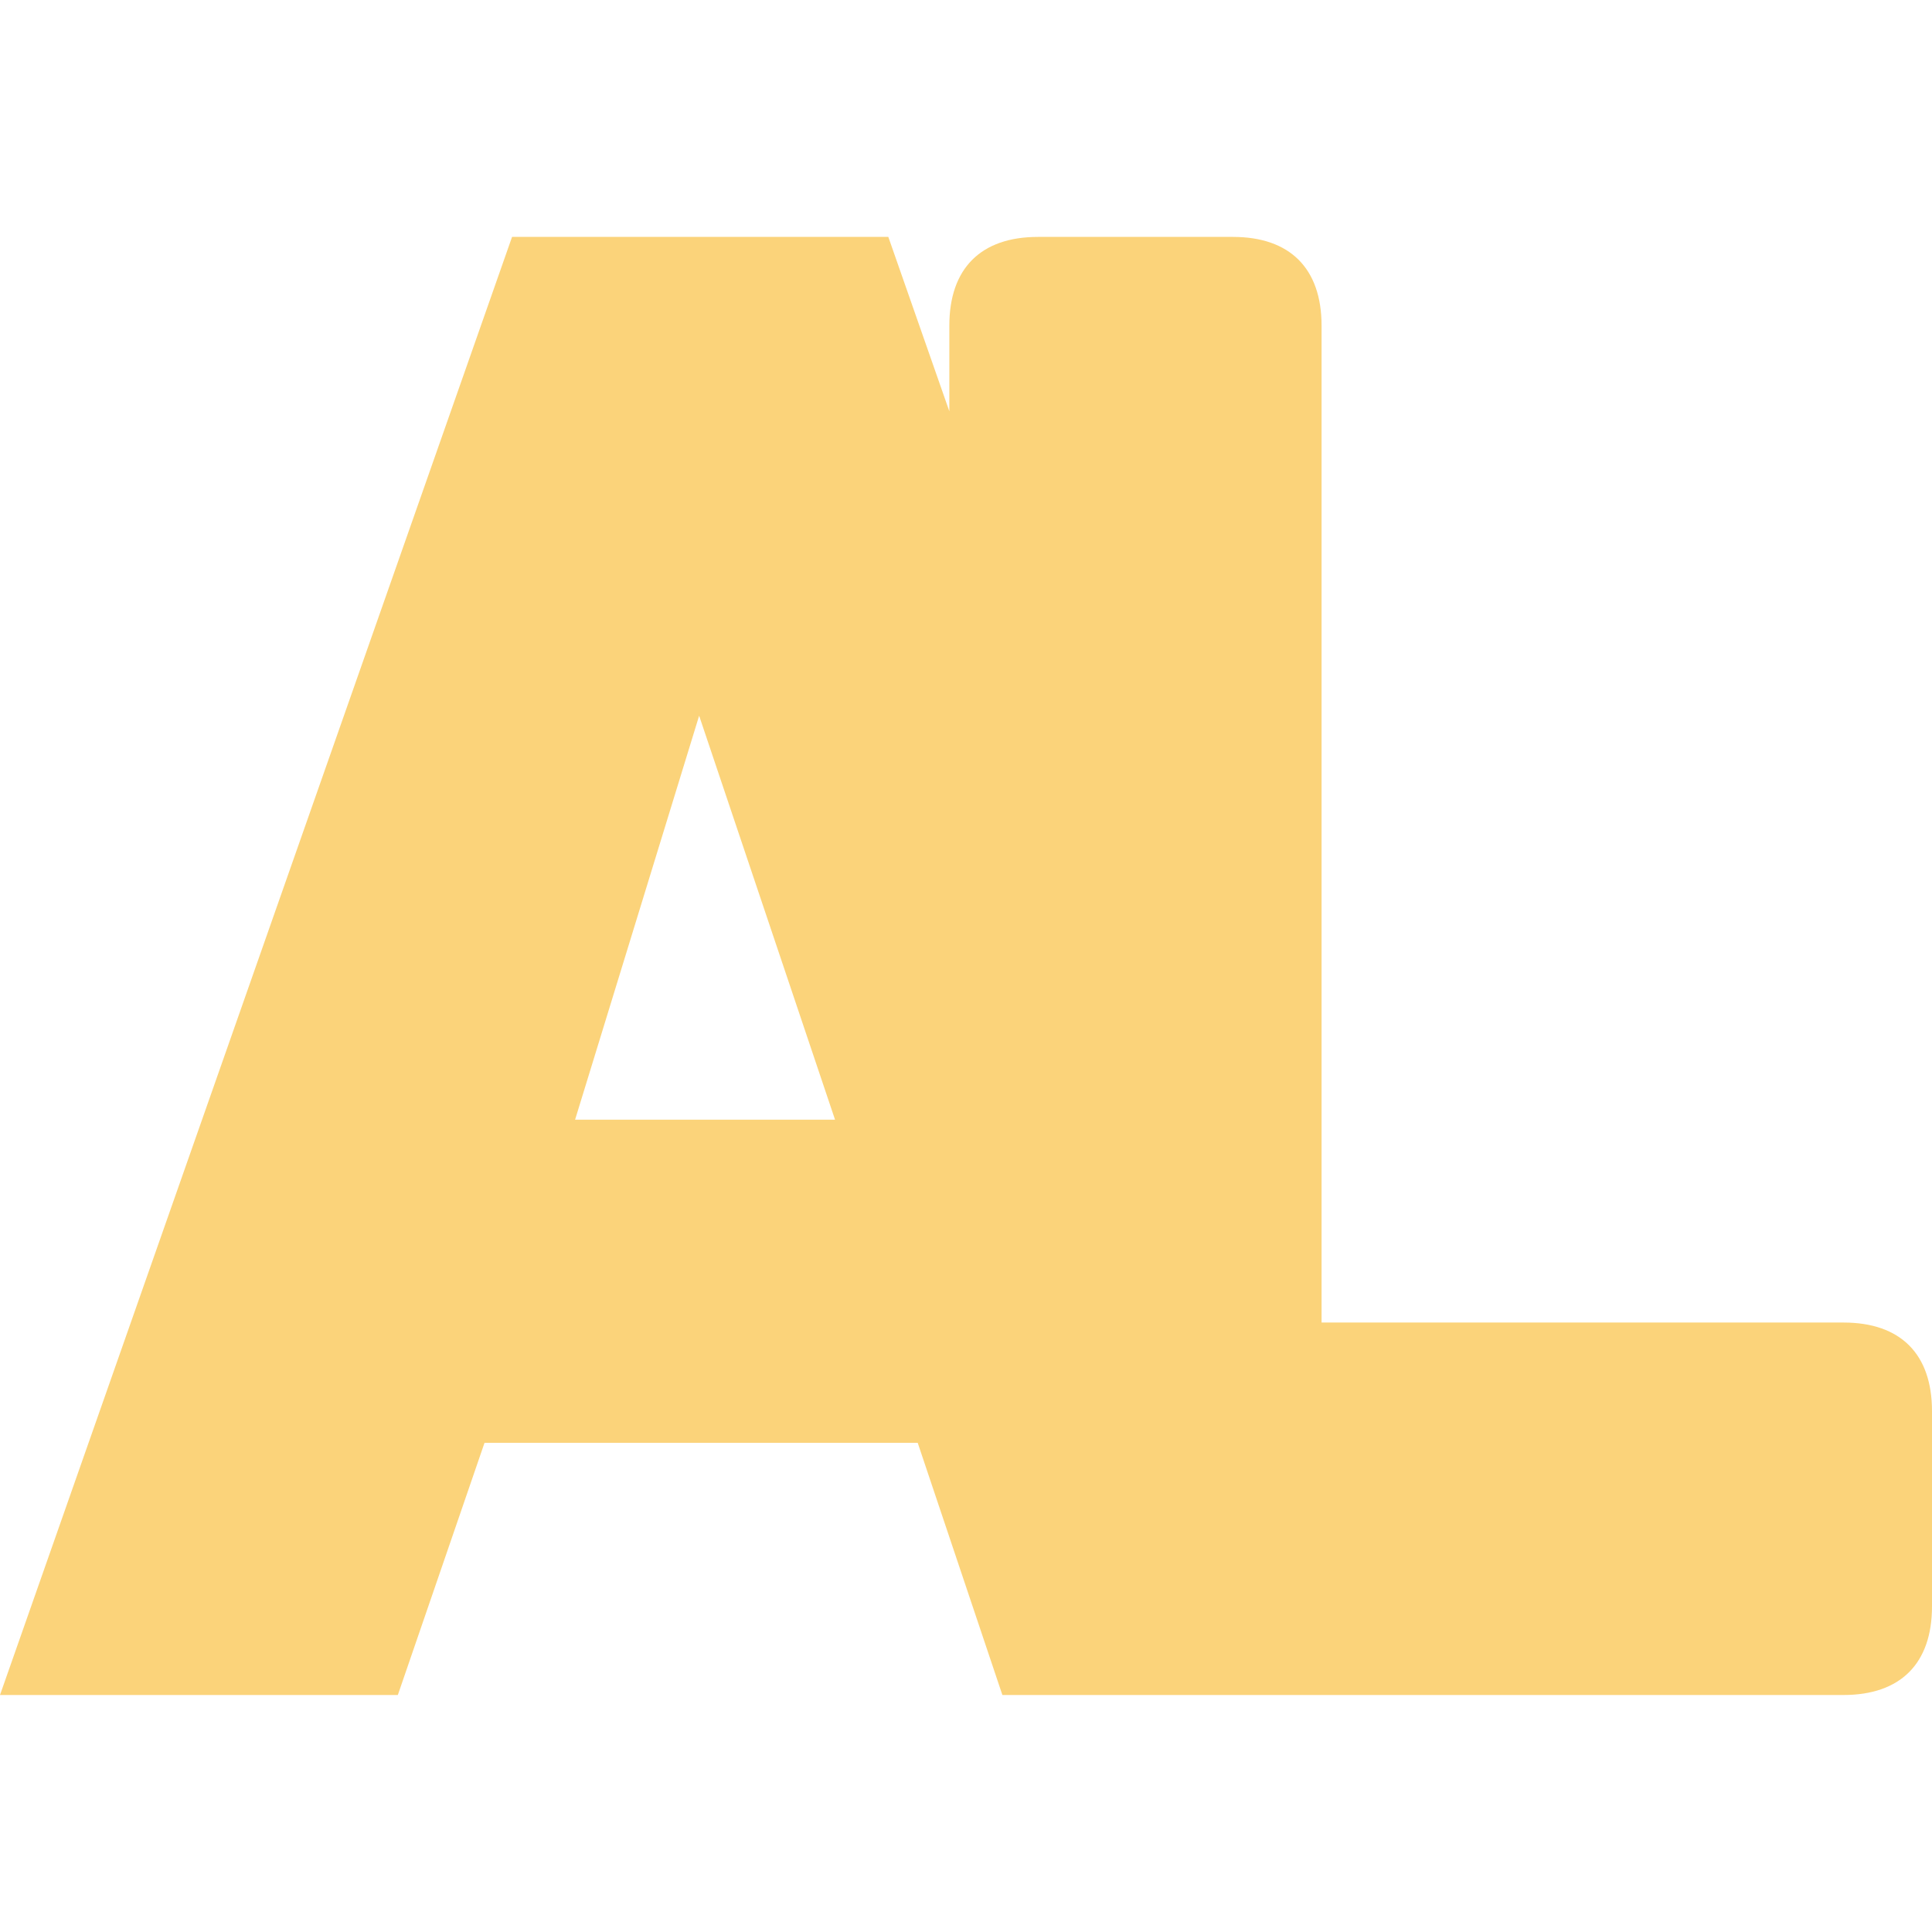 <svg role="img" width="32px" height="32px" viewBox="0 0 24 24" xmlns="http://www.w3.org/2000/svg"><title>AniList</title><path fill="#fbd37a" d="M6.361 2.943L0 21.056h4.942l1.077-3.133H11.4l1.052 3.133H22.9c.71 0 1.1-.392 1.1-1.101V17.53c0-.71-.39-1.101-1.1-1.101h-6.483V4.045c0-.71-.392-1.102-1.101-1.102h-2.422c-.71 0-1.101.392-1.101 1.102v1.064l-.758-2.166zm2.324 5.948l1.688 5.018H7.144z"/></svg>